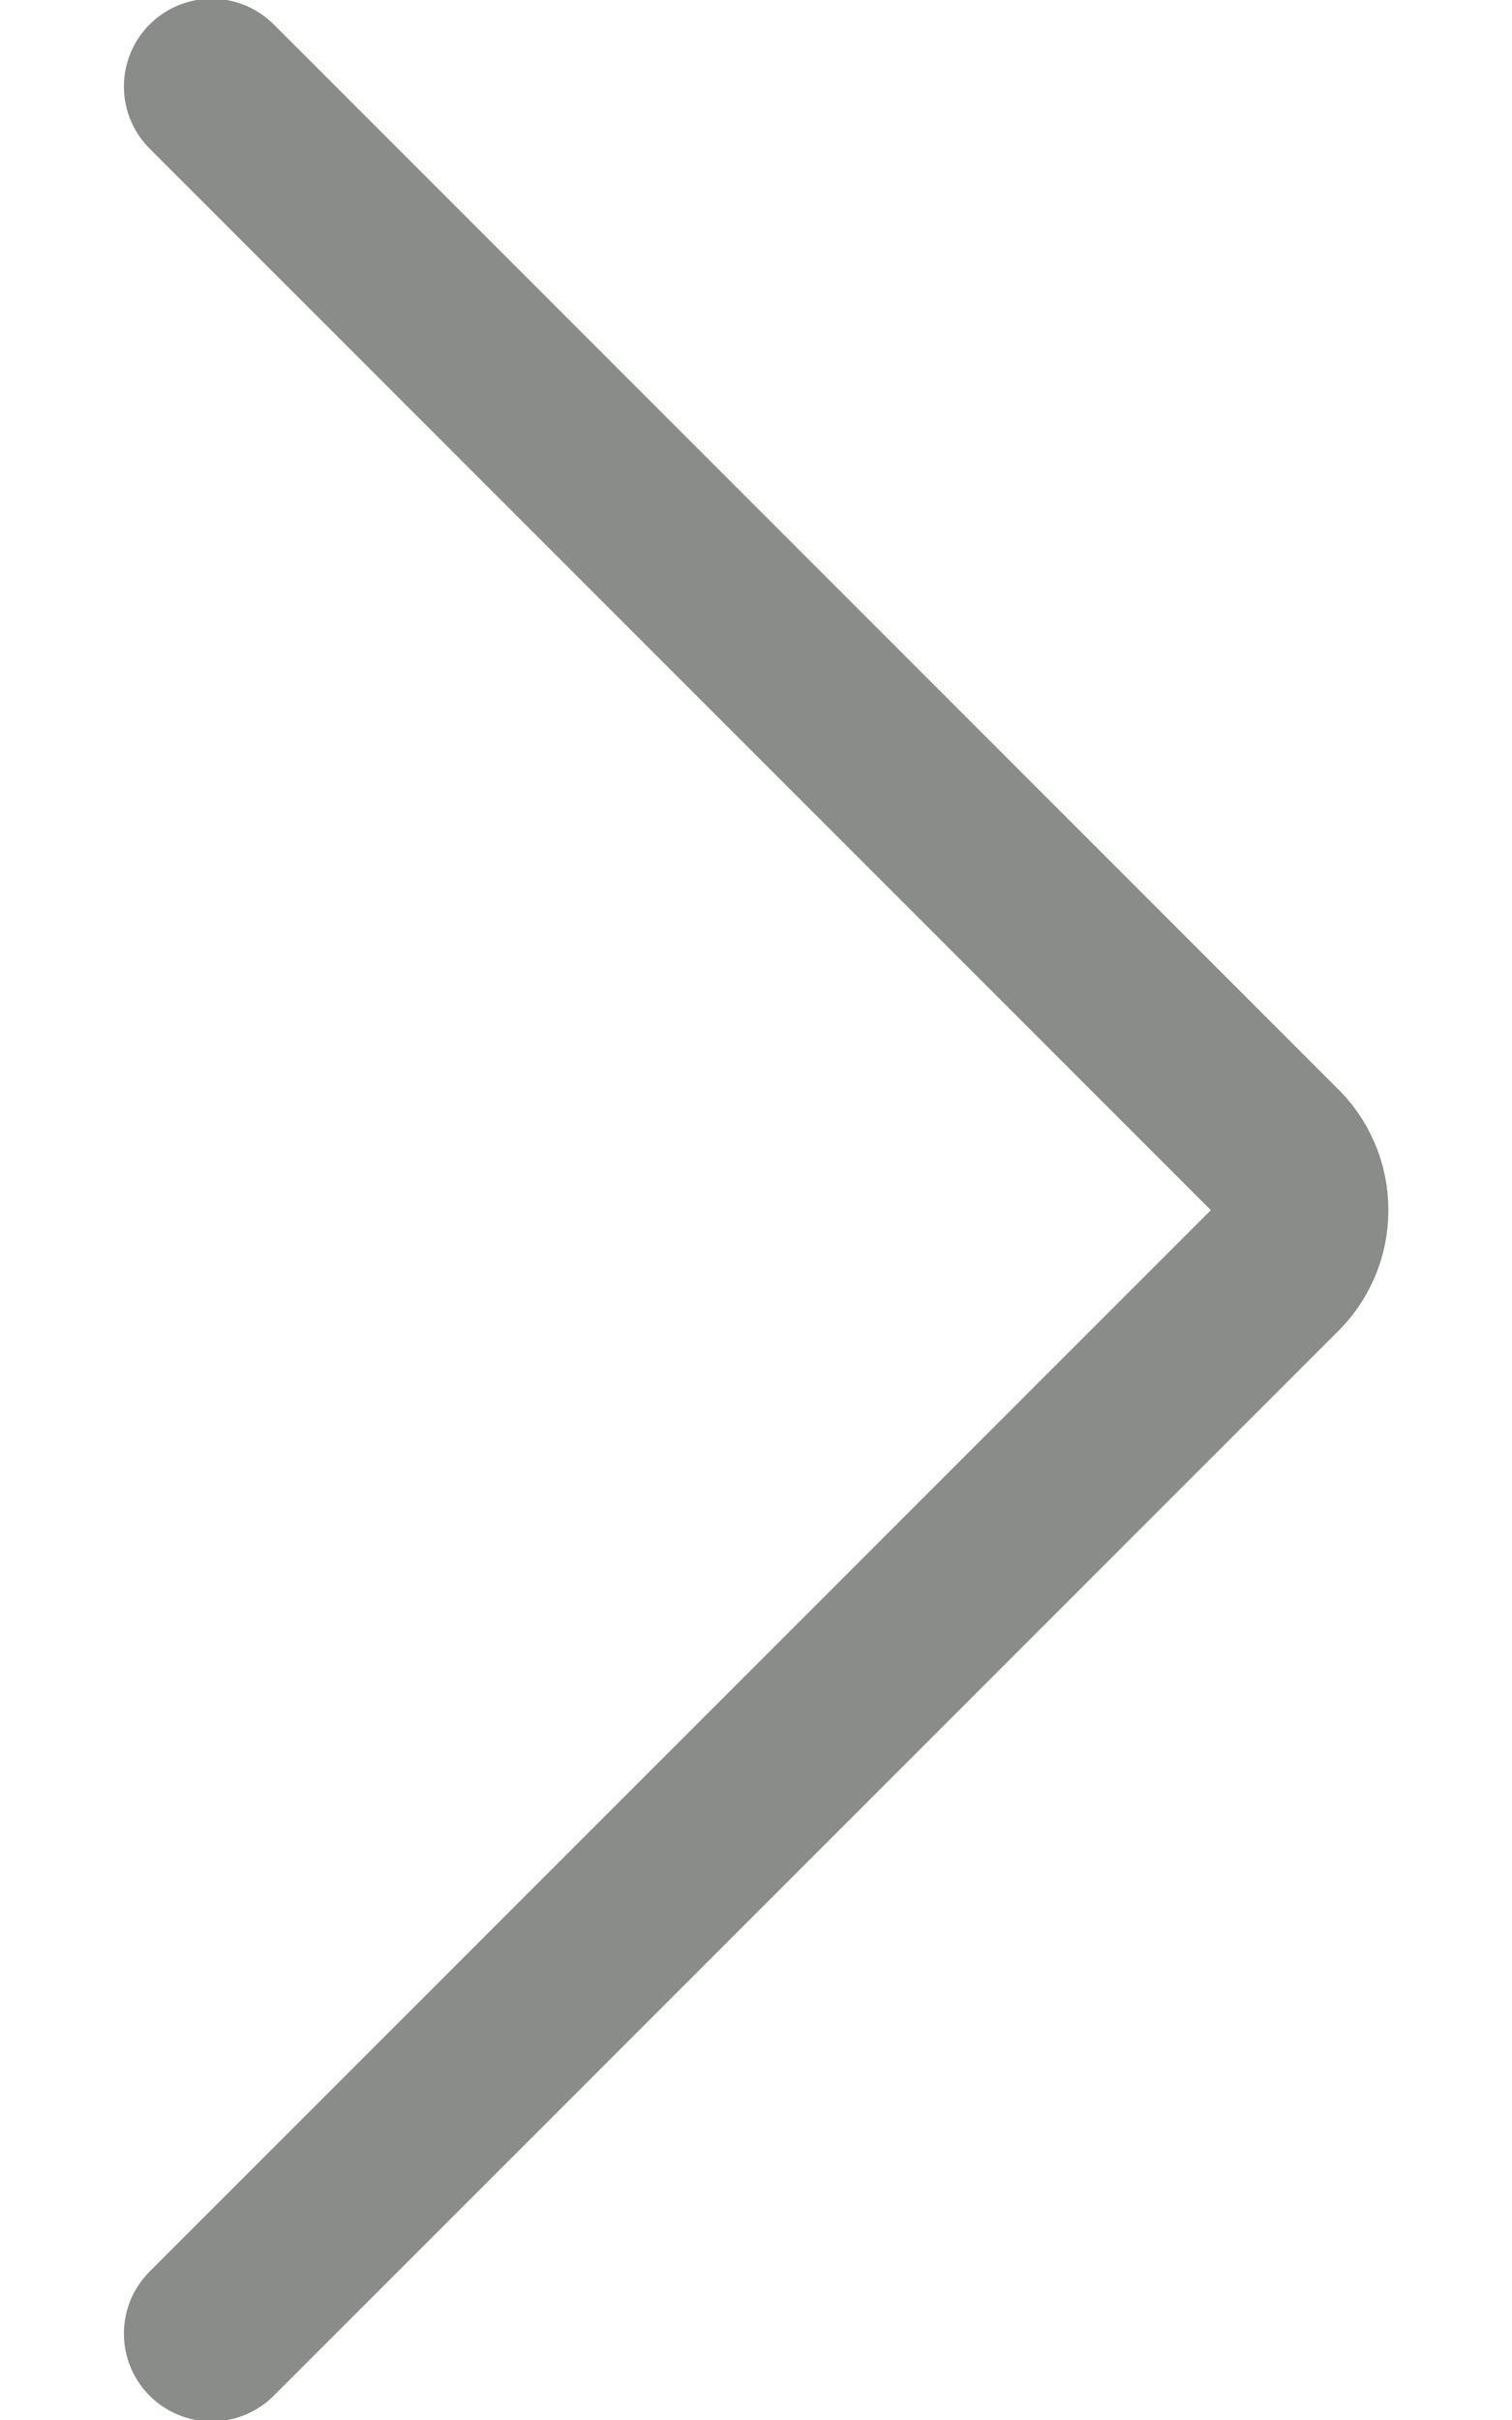 <svg width="10" height="16" viewBox="0 0 10 16" fill="none" xmlns="http://www.w3.org/2000/svg">
<path d="M1.4 0.572L8.429 7.601C8.484 7.652 8.527 7.714 8.557 7.783C8.587 7.852 8.602 7.926 8.602 8.001C8.602 8.076 8.587 8.15 8.557 8.219C8.527 8.288 8.484 8.35 8.429 8.401L1.4 15.429" stroke="#898C89" stroke-width="1.161" stroke-linecap="round" stroke-linejoin="round"/>
</svg>
